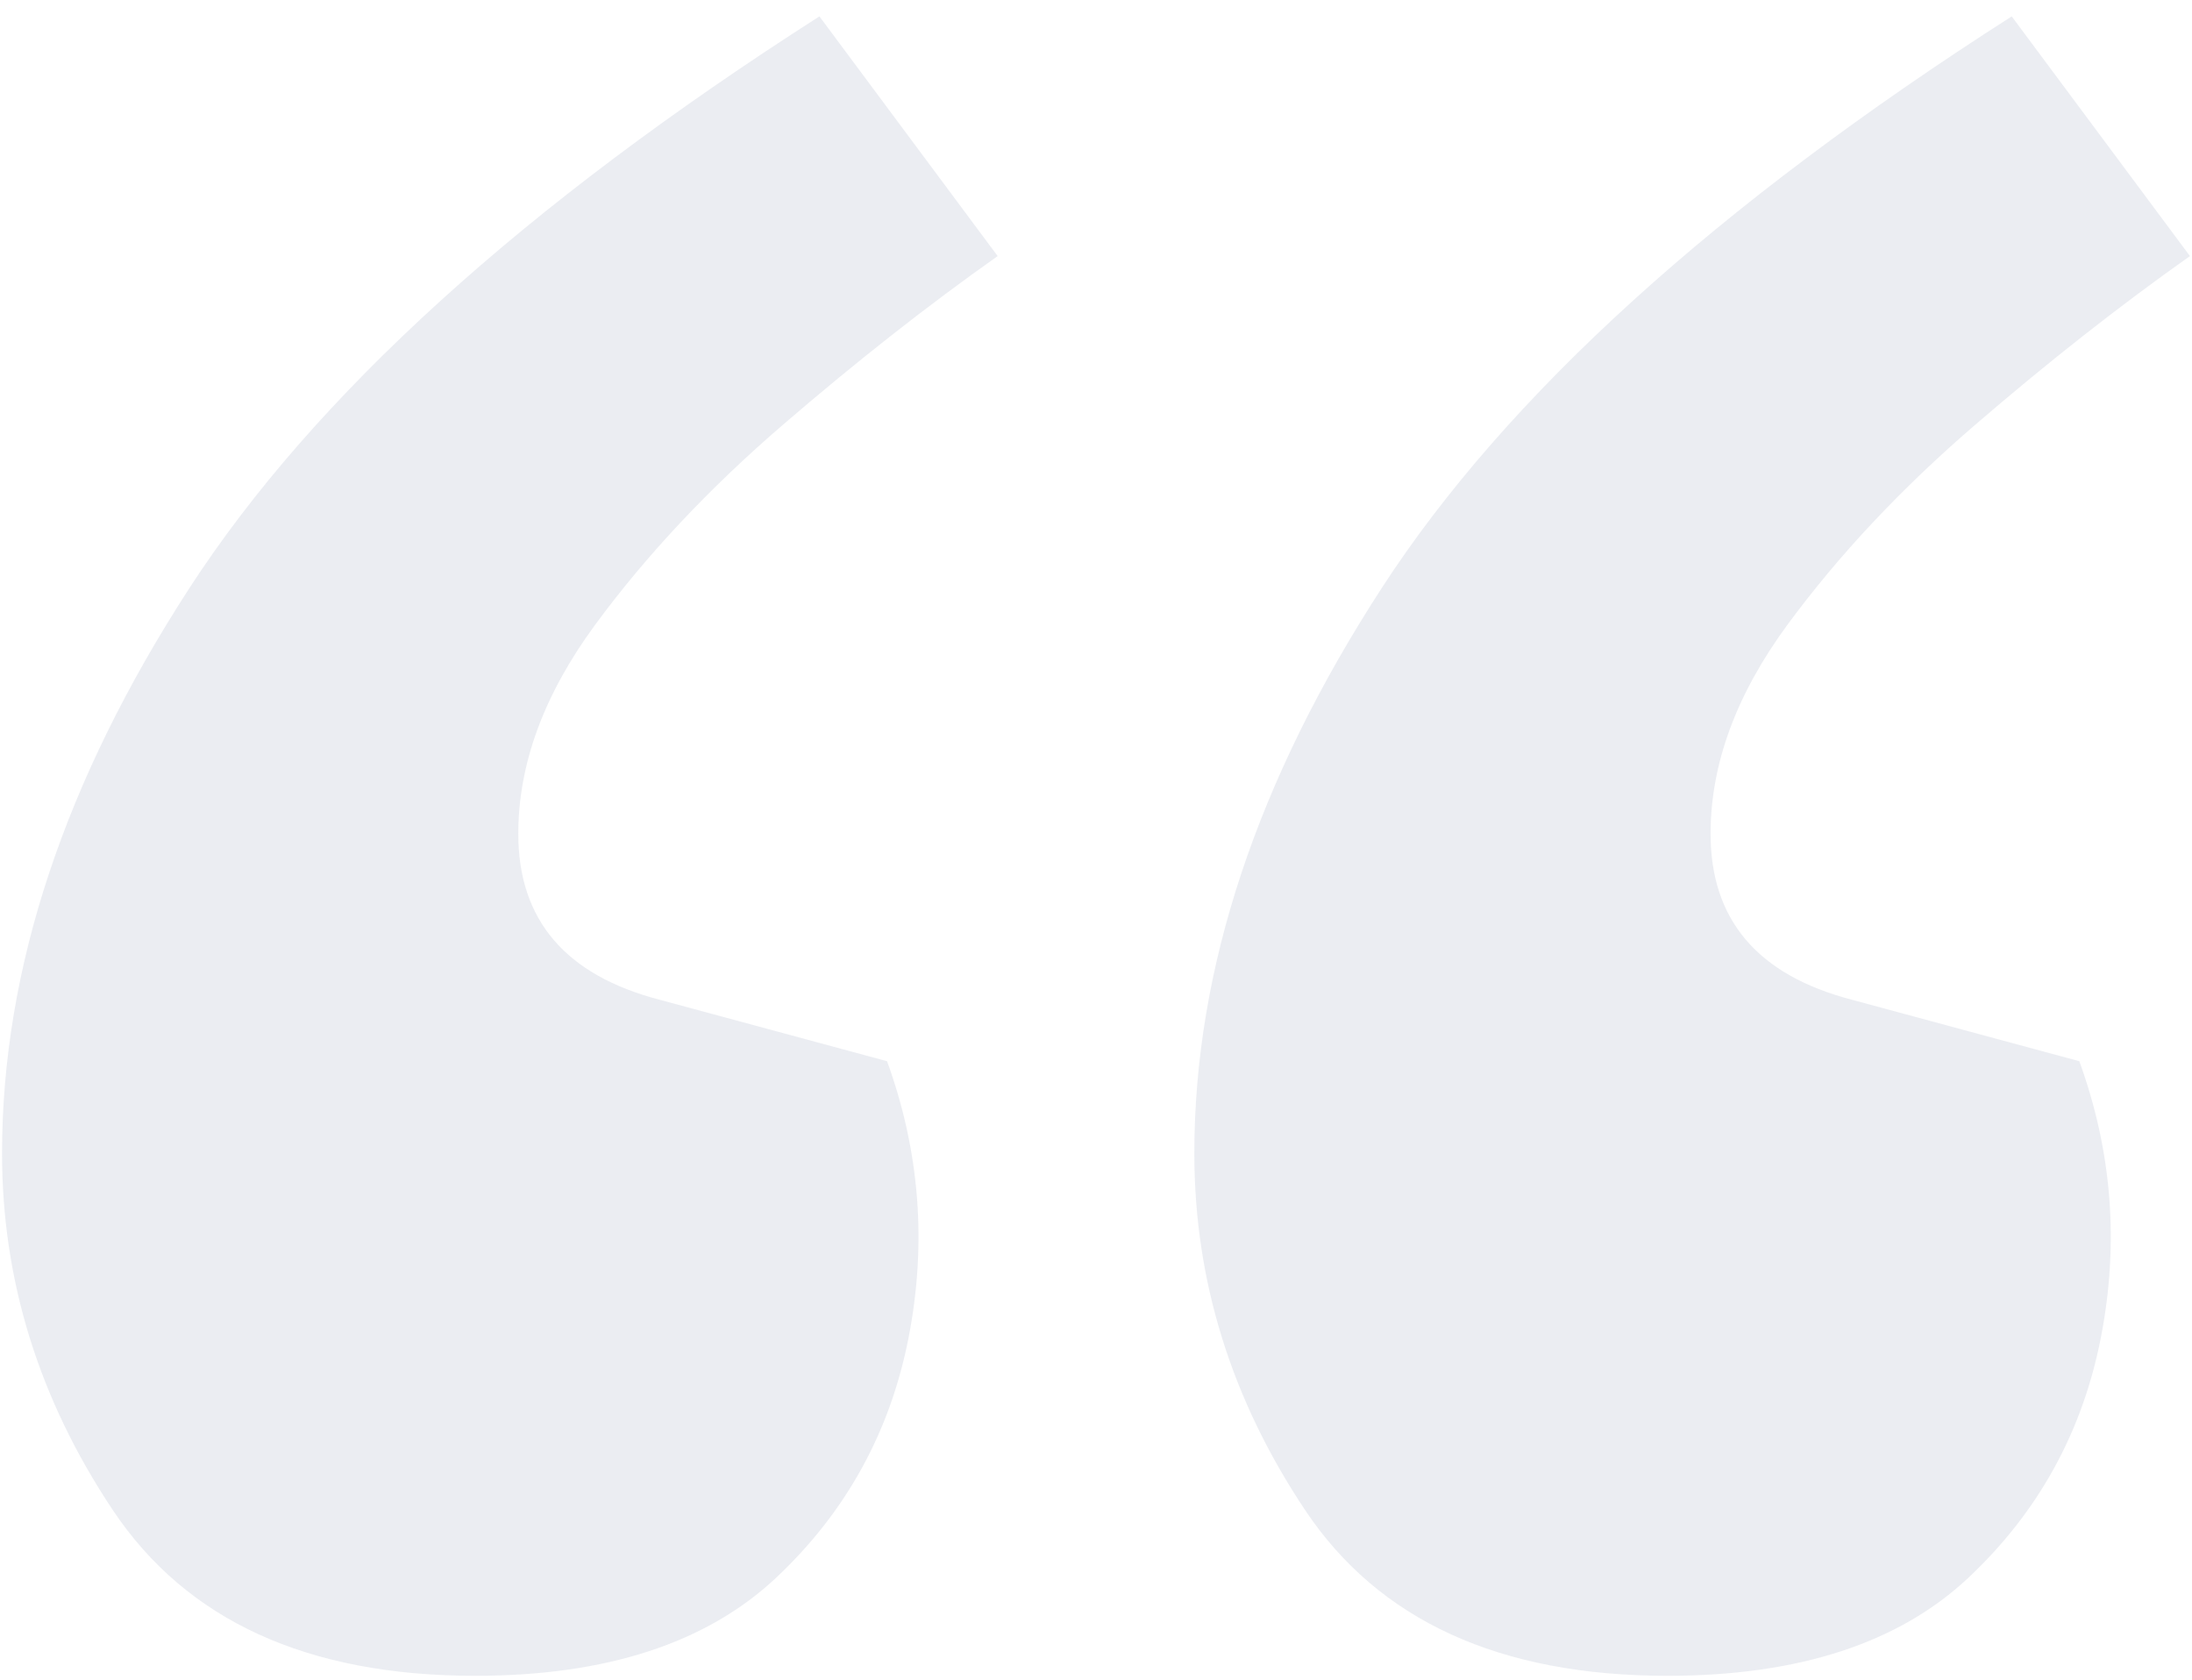 <svg width="107" height="82" xmlns="http://www.w3.org/2000/svg"><path d="M23.2 81.8c6.4 0 11.3-1.6 14.7-4.8 3.4-3.2 5.55-7.1 6.45-11.7.9-4.6.55-9.1-1.05-13.5l-11.1-3c-4.6-1.2-6.9-3.9-6.9-8.1 0-3.4 1.25-6.8 3.75-10.2 2.5-3.4 5.55-6.65 9.15-9.75 3.6-3.1 7.1-5.85 10.5-8.25L40 .8C25.6 10 15.35 19.3 9.25 28.7 3.15 38.1.1 47.3.1 56.3c0 6.2 1.8 12 5.4 17.4 3.6 5.4 9.5 8.1 17.7 8.1zm58.2 0c6.4 0 11.3-1.6 14.7-4.8 3.4-3.2 5.55-7.1 6.45-11.7.9-4.6.55-9.1-1.05-13.5l-11.1-3c-4.6-1.2-6.9-3.9-6.9-8.1 0-3.4 1.25-6.8 3.75-10.2 2.5-3.4 5.55-6.65 9.15-9.75 3.6-3.1 7.1-5.85 10.5-8.25L98.2.8C83.8 10 73.55 19.3 67.45 28.7c-6.1 9.4-9.15 18.6-9.15 27.6 0 6.2 1.8 12 5.4 17.4 3.6 5.4 9.5 8.1 17.7 8.1z" fill="#001A61" opacity=".082"/></svg>